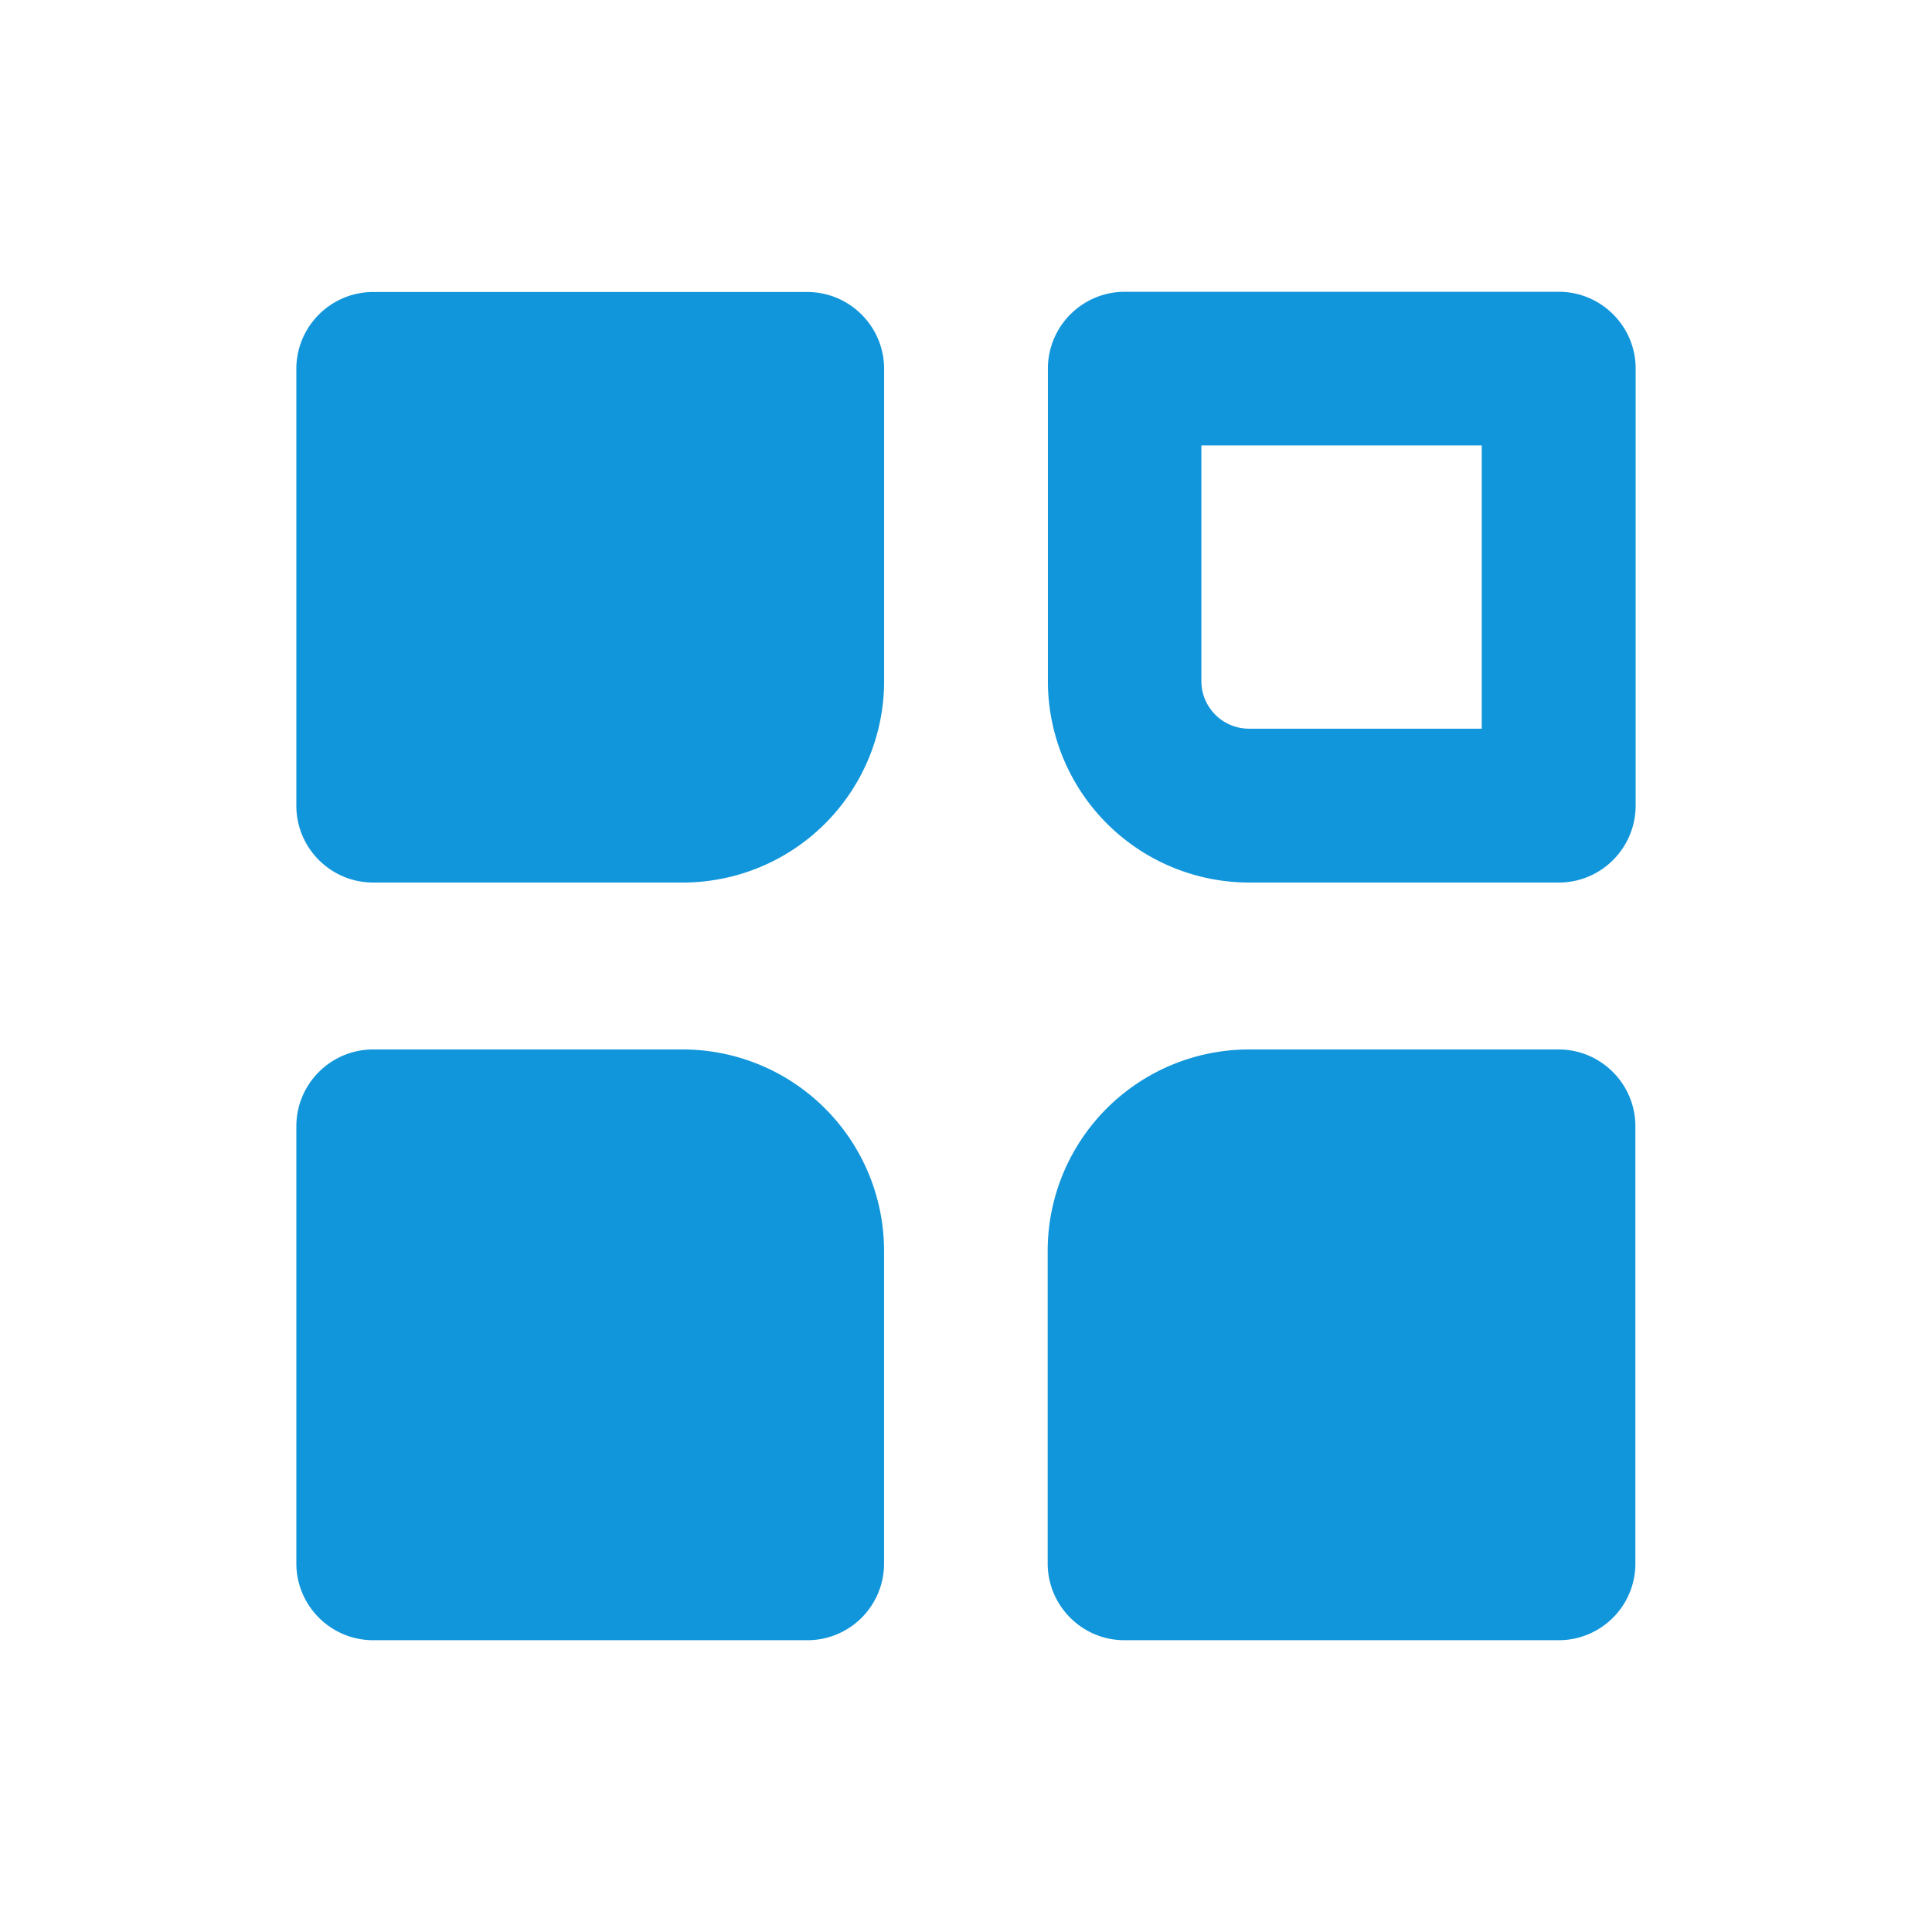 <?xml version="1.0" standalone="no"?><!DOCTYPE svg PUBLIC "-//W3C//DTD SVG 1.1//EN" "http://www.w3.org/Graphics/SVG/1.1/DTD/svg11.dtd"><svg class="icon" width="48px" height="48.00px" viewBox="0 0 1024 1024" version="1.1" xmlns="http://www.w3.org/2000/svg"><path d="M826.197 828.615h-230.172v-165.689a65.991 65.991 0 0 1 65.991-65.991h164.068v231.68h0.114z" fill="#1296db" /><path d="M826.169 869.348h-230.172c-22.471 0-40.704-18.261-40.704-40.732v-165.689a106.78 106.78 0 0 1 106.667-106.695h164.096c22.471 0 40.732 18.261 40.732 40.704v231.566a40.619 40.619 0 0 1-40.619 40.846z m-189.44-81.436h148.708v-150.244h-123.335a25.23 25.23 0 0 0-25.259 25.259V787.911h-0.114z" fill="#1296db" /><path d="M361.984 427.065H197.803V195.499h230.059v165.575a65.82 65.82 0 0 1-65.877 65.991z" fill="#1296db" /><path d="M362.012 467.769H197.803c-22.471 0-40.732-18.261-40.732-40.704V195.499c0-22.471 18.29-40.732 40.732-40.732h230.059c22.471 0 40.732 18.261 40.732 40.732v165.575a106.752 106.752 0 0 1-106.581 106.695z m-123.449-81.436h123.307c13.966 0 25.259-11.292 25.259-25.259V236.089H238.535v150.244z" fill="#1296db" /><path d="M427.975 828.615H197.803v-231.68h164.068a65.991 65.991 0 0 1 65.991 65.991v165.689h0.114z" fill="#1296db" /><path d="M427.975 869.348H197.803c-22.471 0-40.732-18.261-40.732-40.732v-231.68c0-22.471 18.29-40.704 40.732-40.704h164.096a106.78 106.78 0 0 1 106.667 106.667v165.604a40.619 40.619 0 0 1-40.59 40.846zM238.535 787.911h148.594v-124.985a25.23 25.23 0 0 0-25.23-25.259H238.535V787.911z" fill="#1296db" /><path d="M826.197 467.769h-164.068a106.78 106.78 0 0 1-106.724-106.695V195.385c0-22.471 18.29-40.732 40.732-40.732h230.059c22.471 0 40.732 18.261 40.732 40.732v231.538c0 22.585-18.29 40.846-40.732 40.846zM636.757 236.089v124.871c0 13.938 11.292 25.259 25.259 25.259h123.335V236.089h-148.594z" fill="#1296db" /></svg>